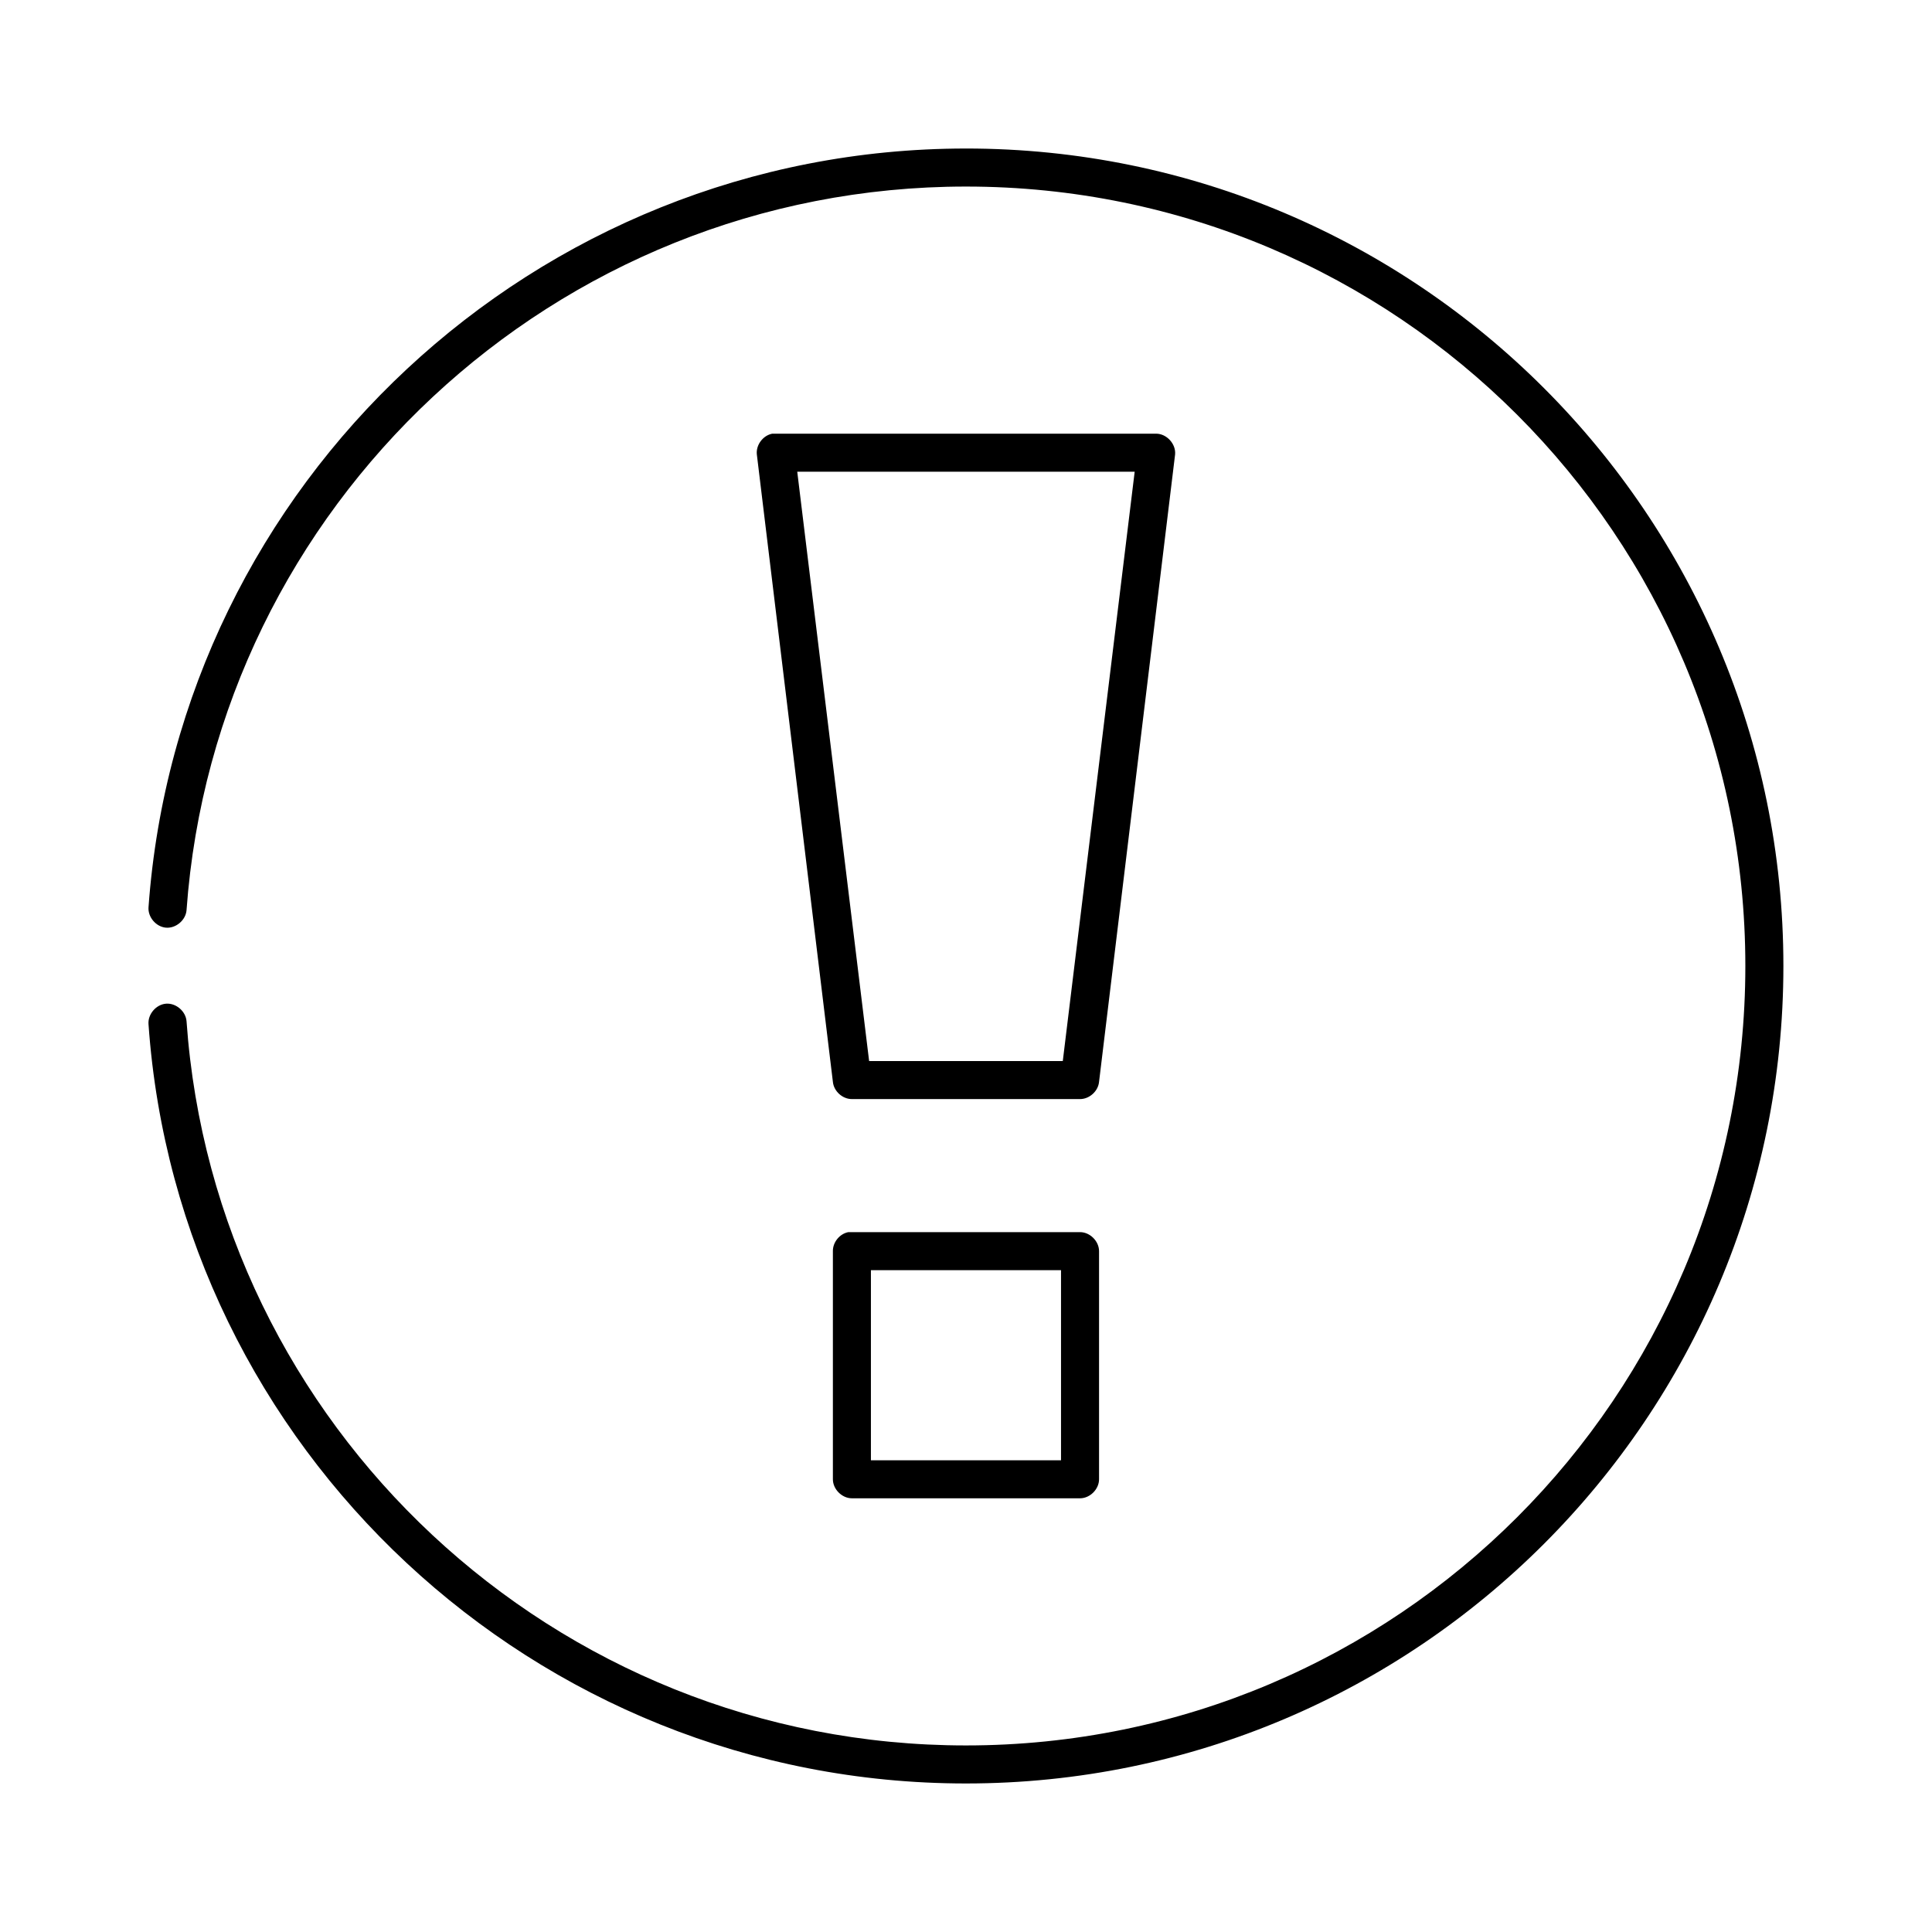 <?xml version="1.0" encoding="UTF-8"?>
<!-- Uploaded to: SVG Repo, www.svgrepo.com, Generator: SVG Repo Mixer Tools -->
<svg fill="#000000" width="800px" height="800px" version="1.1" viewBox="144 144 512 512" xmlns="http://www.w3.org/2000/svg">
 <path d="m399.99 183.36c-114.29 0-208.55 88.781-216.63 201.05-0.207 2.637 2.008 5.227 4.644 5.434 2.637 0.207 5.227-2.008 5.43-4.644 7.711-107.06 97.492-191.76 206.55-191.76 114.14 0 206.55 92.422 206.55 206.56s-92.418 206.56-206.55 206.56c-109.18 0-199-84.707-206.55-191.92-0.199-2.641-2.793-4.859-5.434-4.652-2.641 0.207-4.856 2.801-4.644 5.441 7.922 112.43 102.24 201.21 216.63 201.21 119.58 0 216.63-97.051 216.63-216.64 0-119.59-97.047-216.64-216.63-216.64zm-51.324 75.57c-2.477 0.457-4.371 3.008-4.094 5.512l20.152 166.26c0.234 2.477 2.551 4.578 5.039 4.566h60.457c2.488 0 4.805-2.09 5.039-4.566l20.152-166.26c0.262-2.789-2.234-5.523-5.039-5.512h-101.7zm6.613 10.078h89.422l-19.051 156.18h-51.324zm13.539 201.52c-2.309 0.438-4.133 2.688-4.094 5.039v60.457c0 2.637 2.398 5.039 5.039 5.039h60.457c2.637 0 5.039-2.398 5.039-5.039v-60.457c0-2.637-2.398-5.039-5.039-5.039h-61.398zm5.984 10.078h50.379v50.383h-50.379z"/>
</svg>